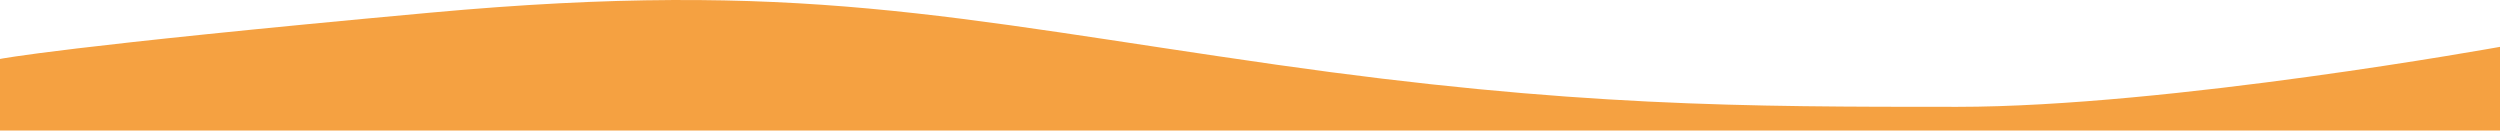 <?xml version="1.0" encoding="UTF-8"?>
<svg id="Ebene_1" data-name="Ebene 1" xmlns="http://www.w3.org/2000/svg" viewBox="0 0 2566 134">
  <defs>
    <style>
      .cls-1 {
        fill: #f5a141;
      }
    </style>
  </defs>
  <path class="cls-1" d="M0,977h2566V48.09s-339.99,61.57-556.95,61.57-395.79,0-698.61-43.21C974.87,18.57,819.92-21.58,441.83,12.99,63.75,47.55,0,60.51,0,60.51v916.49Z"/>
</svg>